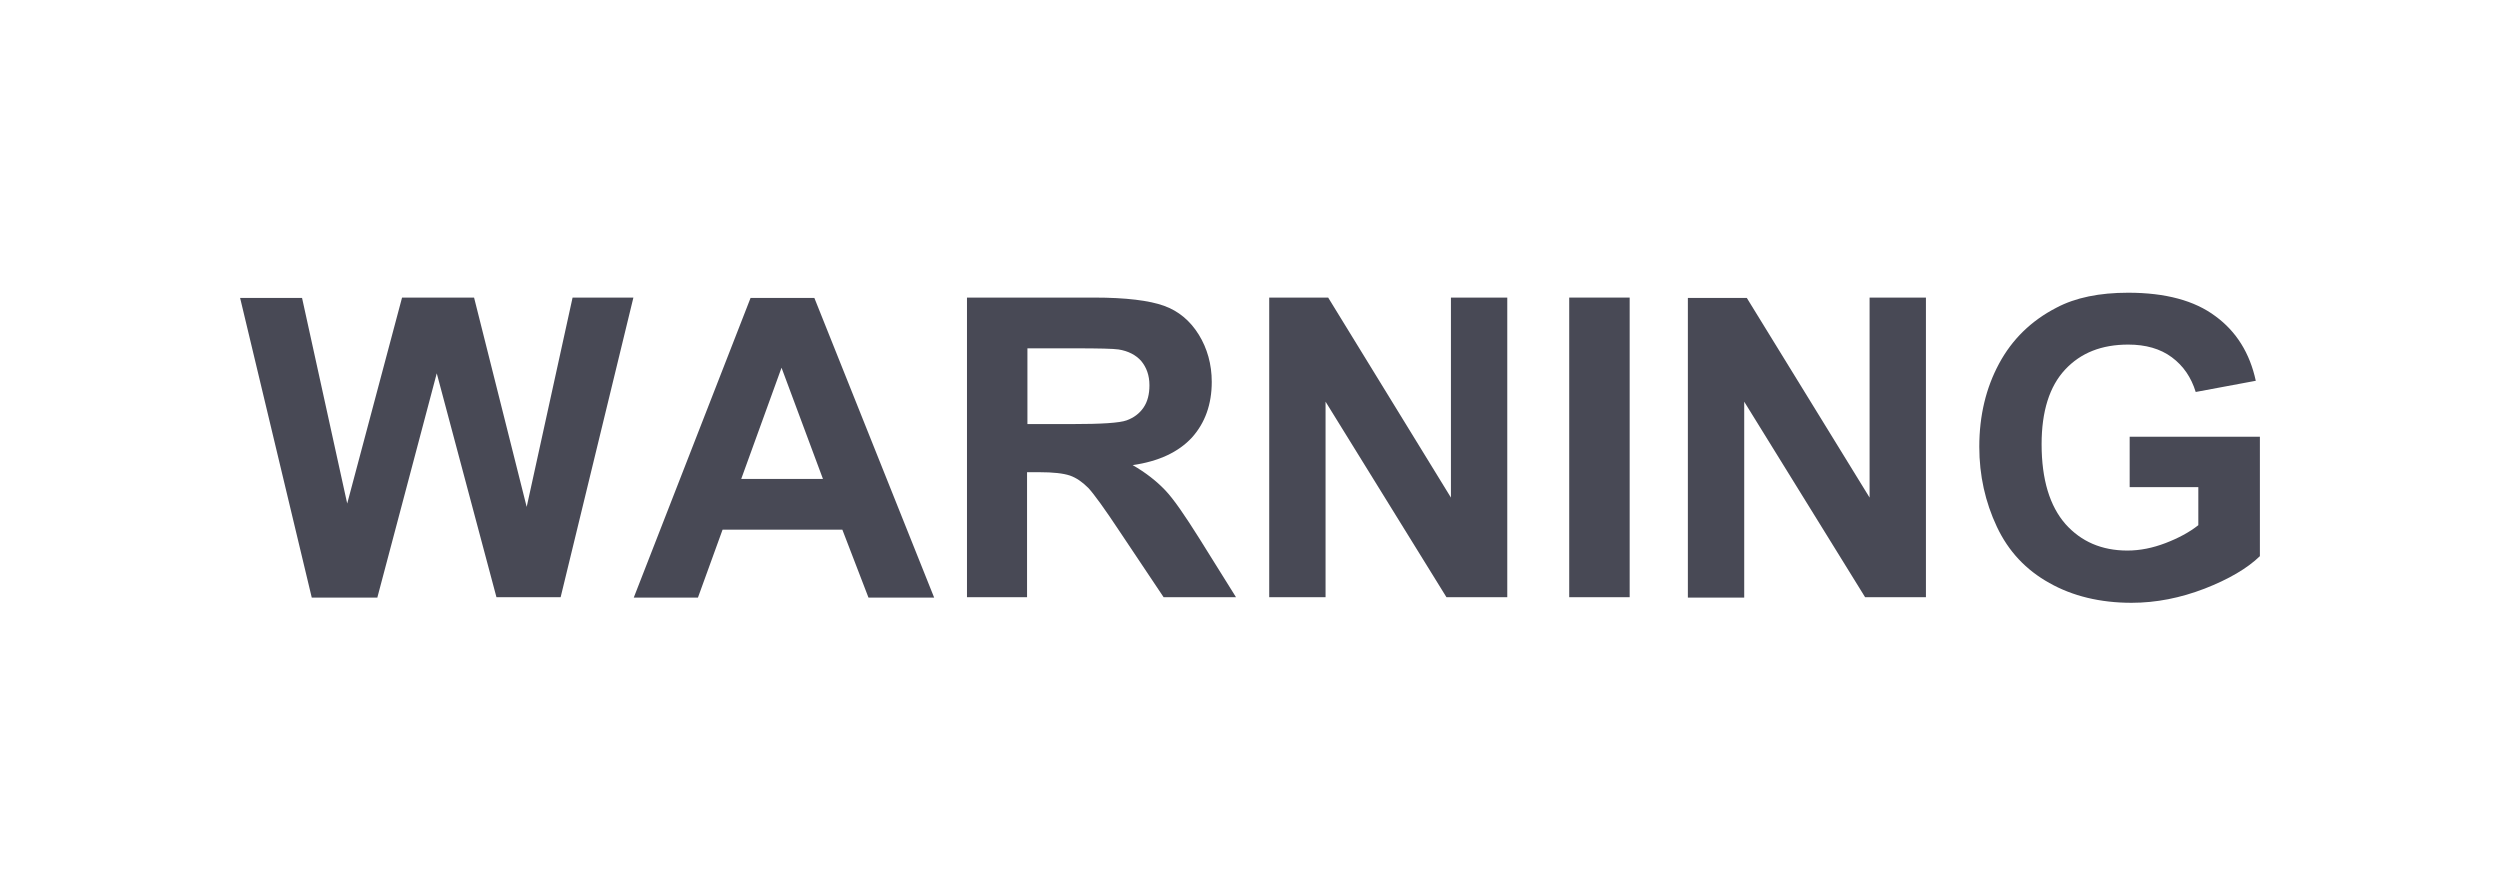 <svg width="670" height="240" xmlns="http://www.w3.org/2000/svg">
 <style type="text/css">.st0{fill:#484955;}</style>

 <g>
  <title>background</title>
  <rect fill="none" id="canvas_background" height="242" width="672" y="-1" x="-1"/>
 </g>
 <g>
  <title>Layer 1</title>
  <g id="svg_1">
   <path id="svg_2" d="m101.15,160.05l15.9,-60l16,60l17.2,0l19.5,-80.3l-16.3,0l-12.3,56.1l-14.1,-56.1l-19.3,0l-14.7,55.2l-12.1,-55.1l-16.6,0l19.2,80.3l17.6,0l0,-0.1z" class="st0"/>
   <path id="svg_3" d="m218.25,79.85l-17.1,0l-31.3,80.3l17.2,0l6.6,-18.2l32.1,0l7,18.2l17.6,0l-32.1,-80.3zm-19.6,48.5l10.8,-29.8l11.1,29.8l-21.9,0z" class="st0"/>
   <path id="svg_4" d="m275.25,160.05l0,-33.5l3.3,0c3.7,0 6.4,0.3 8.2,0.9c1.7,0.6 3.3,1.7 4.9,3.3c1.5,1.6 4.4,5.6 8.5,11.8l11.7,17.5l19.4,0l-9.8,-15.7c-3.9,-6.2 -6.9,-10.6 -9.2,-13c-2.3,-2.4 -5.2,-4.7 -8.7,-6.7c7,-1 12.3,-3.5 15.9,-7.4c3.5,-3.9 5.3,-8.9 5.3,-14.9c0,-4.7 -1.2,-9 -3.5,-12.7c-2.3,-3.7 -5.4,-6.3 -9.3,-7.7c-3.9,-1.4 -10.1,-2.2 -18.7,-2.2l-34.1,0l0,80.3l16.1,0zm0,-66.7l12.7,0c6.6,0 10.5,0.1 11.8,0.3c2.6,0.4 4.7,1.5 6.1,3.1c1.4,1.7 2.2,3.8 2.2,6.5c0,2.4 -0.5,4.4 -1.6,6c-1.1,1.6 -2.6,2.7 -4.5,3.4c-1.9,0.7 -6.8,1 -14.6,1l-12,0l0,-20.3l-0.1,0z" class="st0"/>
   <path id="svg_5" d="m355.25,160.05l0,-52.4l32.4,52.4l16.3,0l0,-80.3l-15.1,0l0,53.6l-32.9,-53.6l-15.8,0l0,80.3l15.1,0z" class="st0"/>
   <path id="svg_6" d="m436.75,160.05l0,-80.3l-16.2,0l0,80.3l16.2,0z" class="st0"/>
   <path id="svg_7" d="m467.45,160.05l0,-52.4l32.4,52.4l16.3,0l0,-80.3l-15.1,0l0,53.6l-32.9,-53.5l-15.8,0l0,80.3l15.1,0l0,-0.1z" class="st0"/>
   <path id="svg_8" d="m589.15,130.55l0,10.2c-2.4,1.9 -5.4,3.5 -8.8,4.8c-3.4,1.3 -6.8,2 -10.2,2c-6.9,0 -12.4,-2.4 -16.6,-7.1c-4.2,-4.8 -6.4,-11.9 -6.4,-21.4c0,-8.8 2.1,-15.5 6.3,-20c4.2,-4.5 9.8,-6.7 16.9,-6.7c4.7,0 8.6,1.1 11.7,3.4c3.1,2.3 5.2,5.4 6.4,9.3l16.1,-3c-1.6,-7.4 -5.2,-13.2 -10.8,-17.3c-5.6,-4.2 -13.4,-6.3 -23.4,-6.3c-7.7,0 -14.1,1.3 -19.2,4c-6.8,3.5 -11.9,8.5 -15.4,15c-3.5,6.5 -5.3,13.9 -5.3,22.3c0,7.7 1.6,14.8 4.7,21.4c3.1,6.6 7.8,11.6 14.1,15.1c6.2,3.5 13.6,5.3 22,5.3c6.6,0 13.1,-1.3 19.6,-3.8c6.4,-2.5 11.4,-5.4 14.8,-8.7l0,-32l-34.9,0l0,13.5l18.4,0z" class="st0"/>
  </g>
 </g>
</svg>